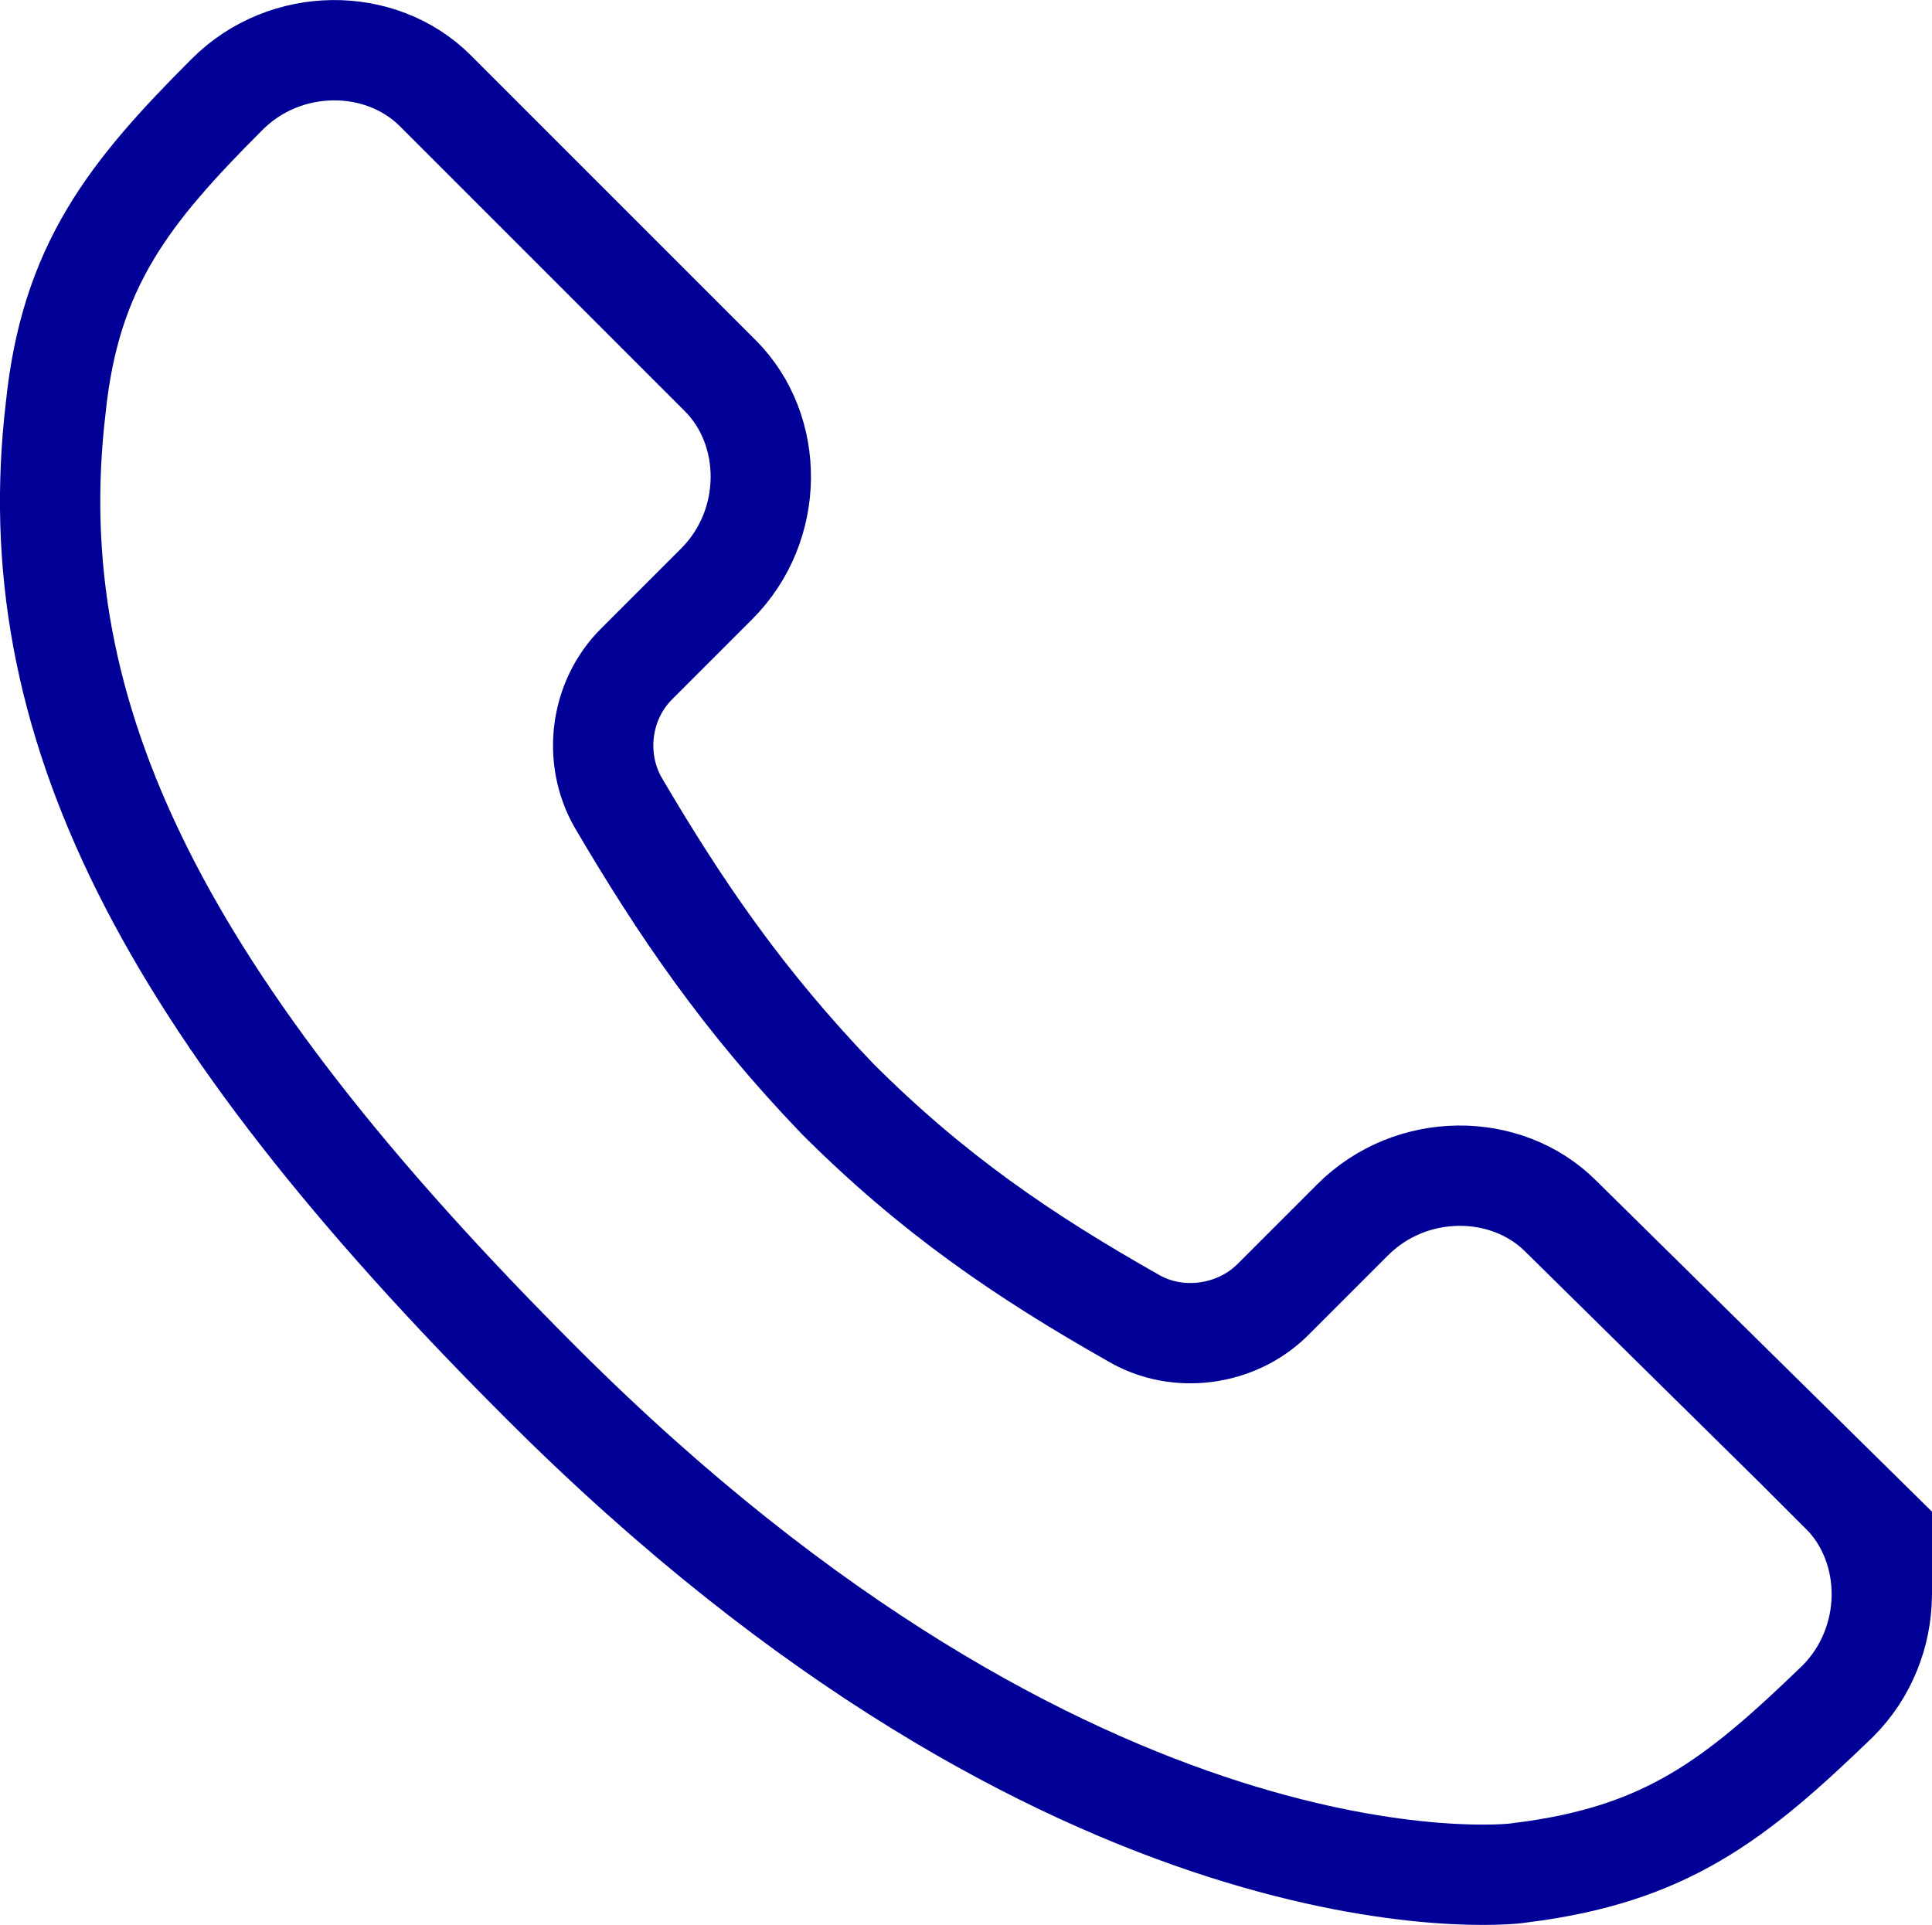 <?xml version="1.0" encoding="UTF-8"?>
<svg id="Calque_2" data-name="Calque 2" xmlns="http://www.w3.org/2000/svg" viewBox="0 0 38.52 38.38">
  <defs>
    <style>
      .cls-1 {
        fill: none;
        stroke: #000096;
        stroke-miterlimit: 10;
        stroke-width: 2px;
      }
    </style>
  </defs>
  <g id="drapeaux">
    <path class="cls-1" d="M36.71,29.77c1.09,1.09,1.09,2.99-.07,4.15-2.04,1.97-3.42,3.06-6.33,3.42-.36.07-8.88.87-19.51-9.76C3.22,20.01.38,14.33,1.11,8.14c.29-2.84,1.46-4.3,3.42-6.26,1.16-1.16,3.06-1.16,4.15-.07l5.68,5.68c1.09,1.09,1.09,2.99-.07,4.15l-1.6,1.6c-.73.73-.87,1.89-.36,2.77,1.24,2.11,2.48,3.93,4.37,5.9,1.89,1.89,3.71,3.13,5.9,4.37.87.51,2.04.36,2.77-.36l1.6-1.6c1.16-1.16,3.06-1.16,4.15-.07l5.61,5.53Z"/>
  </g>
</svg>